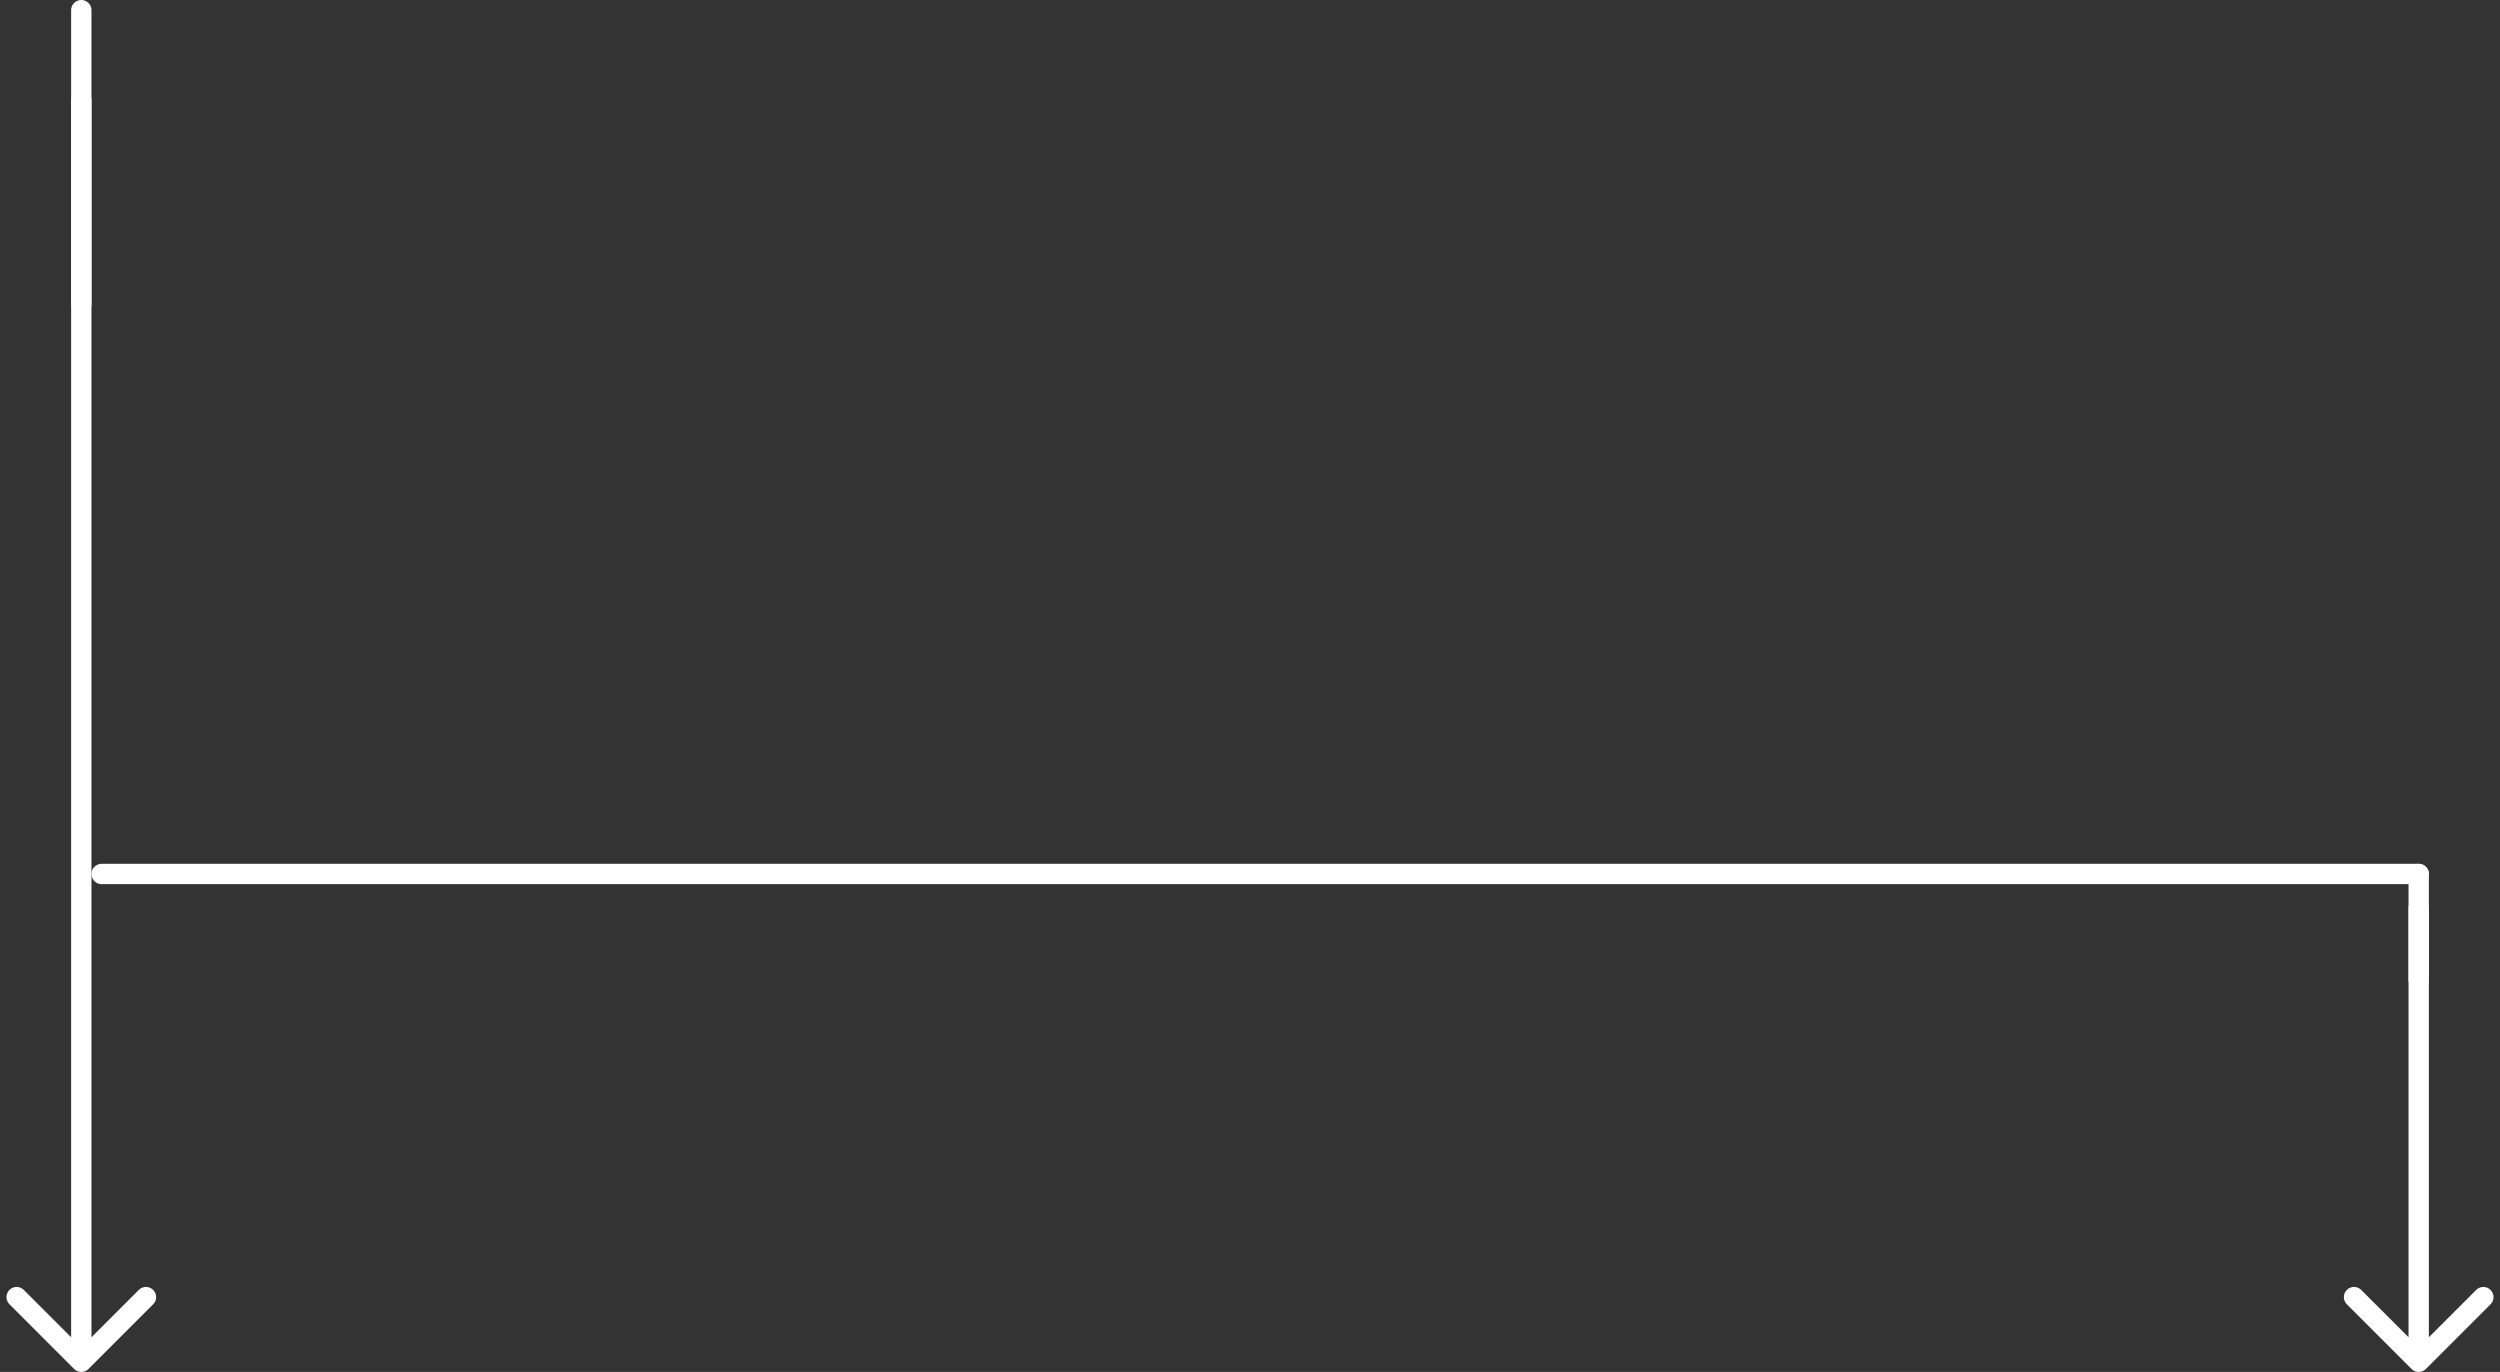 <svg width="246" height="135" viewBox="0 0 246 135" fill="none" xmlns="http://www.w3.org/2000/svg">
    <rect x="0" y="0" width="246" height="135" fill="#333333" stroke="none"/>
    <path d="M7.293 134.707C7.683 135.098 8.317 135.098 8.707 134.707L15.071 128.343C15.462 127.953 15.462 127.319 15.071 126.929C14.681 126.538 14.047 126.538 13.657 126.929L8 132.586L2.343 126.929C1.953 126.538 1.319 126.538 0.929 126.929C0.538 127.319 0.538 127.953 0.929 128.343L7.293 134.707ZM7 9.674L7 134L9 134L9 9.674L7 9.674Z" fill="white"/>
    <path d="M8 29.913L8 1" stroke="white" stroke-width="2" stroke-linecap="round" stroke-linejoin="round"/>
    <path d="M237.293 134.707C237.683 135.098 238.317 135.098 238.707 134.707L245.071 128.343C245.462 127.953 245.462 127.319 245.071 126.929C244.681 126.538 244.047 126.538 243.657 126.929L238 132.586L232.343 126.929C231.953 126.538 231.319 126.538 230.929 126.929C230.538 127.319 230.538 127.953 230.929 128.343L237.293 134.707ZM237 89.13L237 134L239 134L239 89.13L237 89.13Z" fill="white"/>
    <path d="M238 96.435L238 86" stroke="white" stroke-width="2" stroke-linecap="round" stroke-linejoin="round"/>
    <line x1="238" y1="86" x2="10" y2="86" stroke="white" stroke-width="2" stroke-linecap="round" stroke-linejoin="round"/>
</svg>
